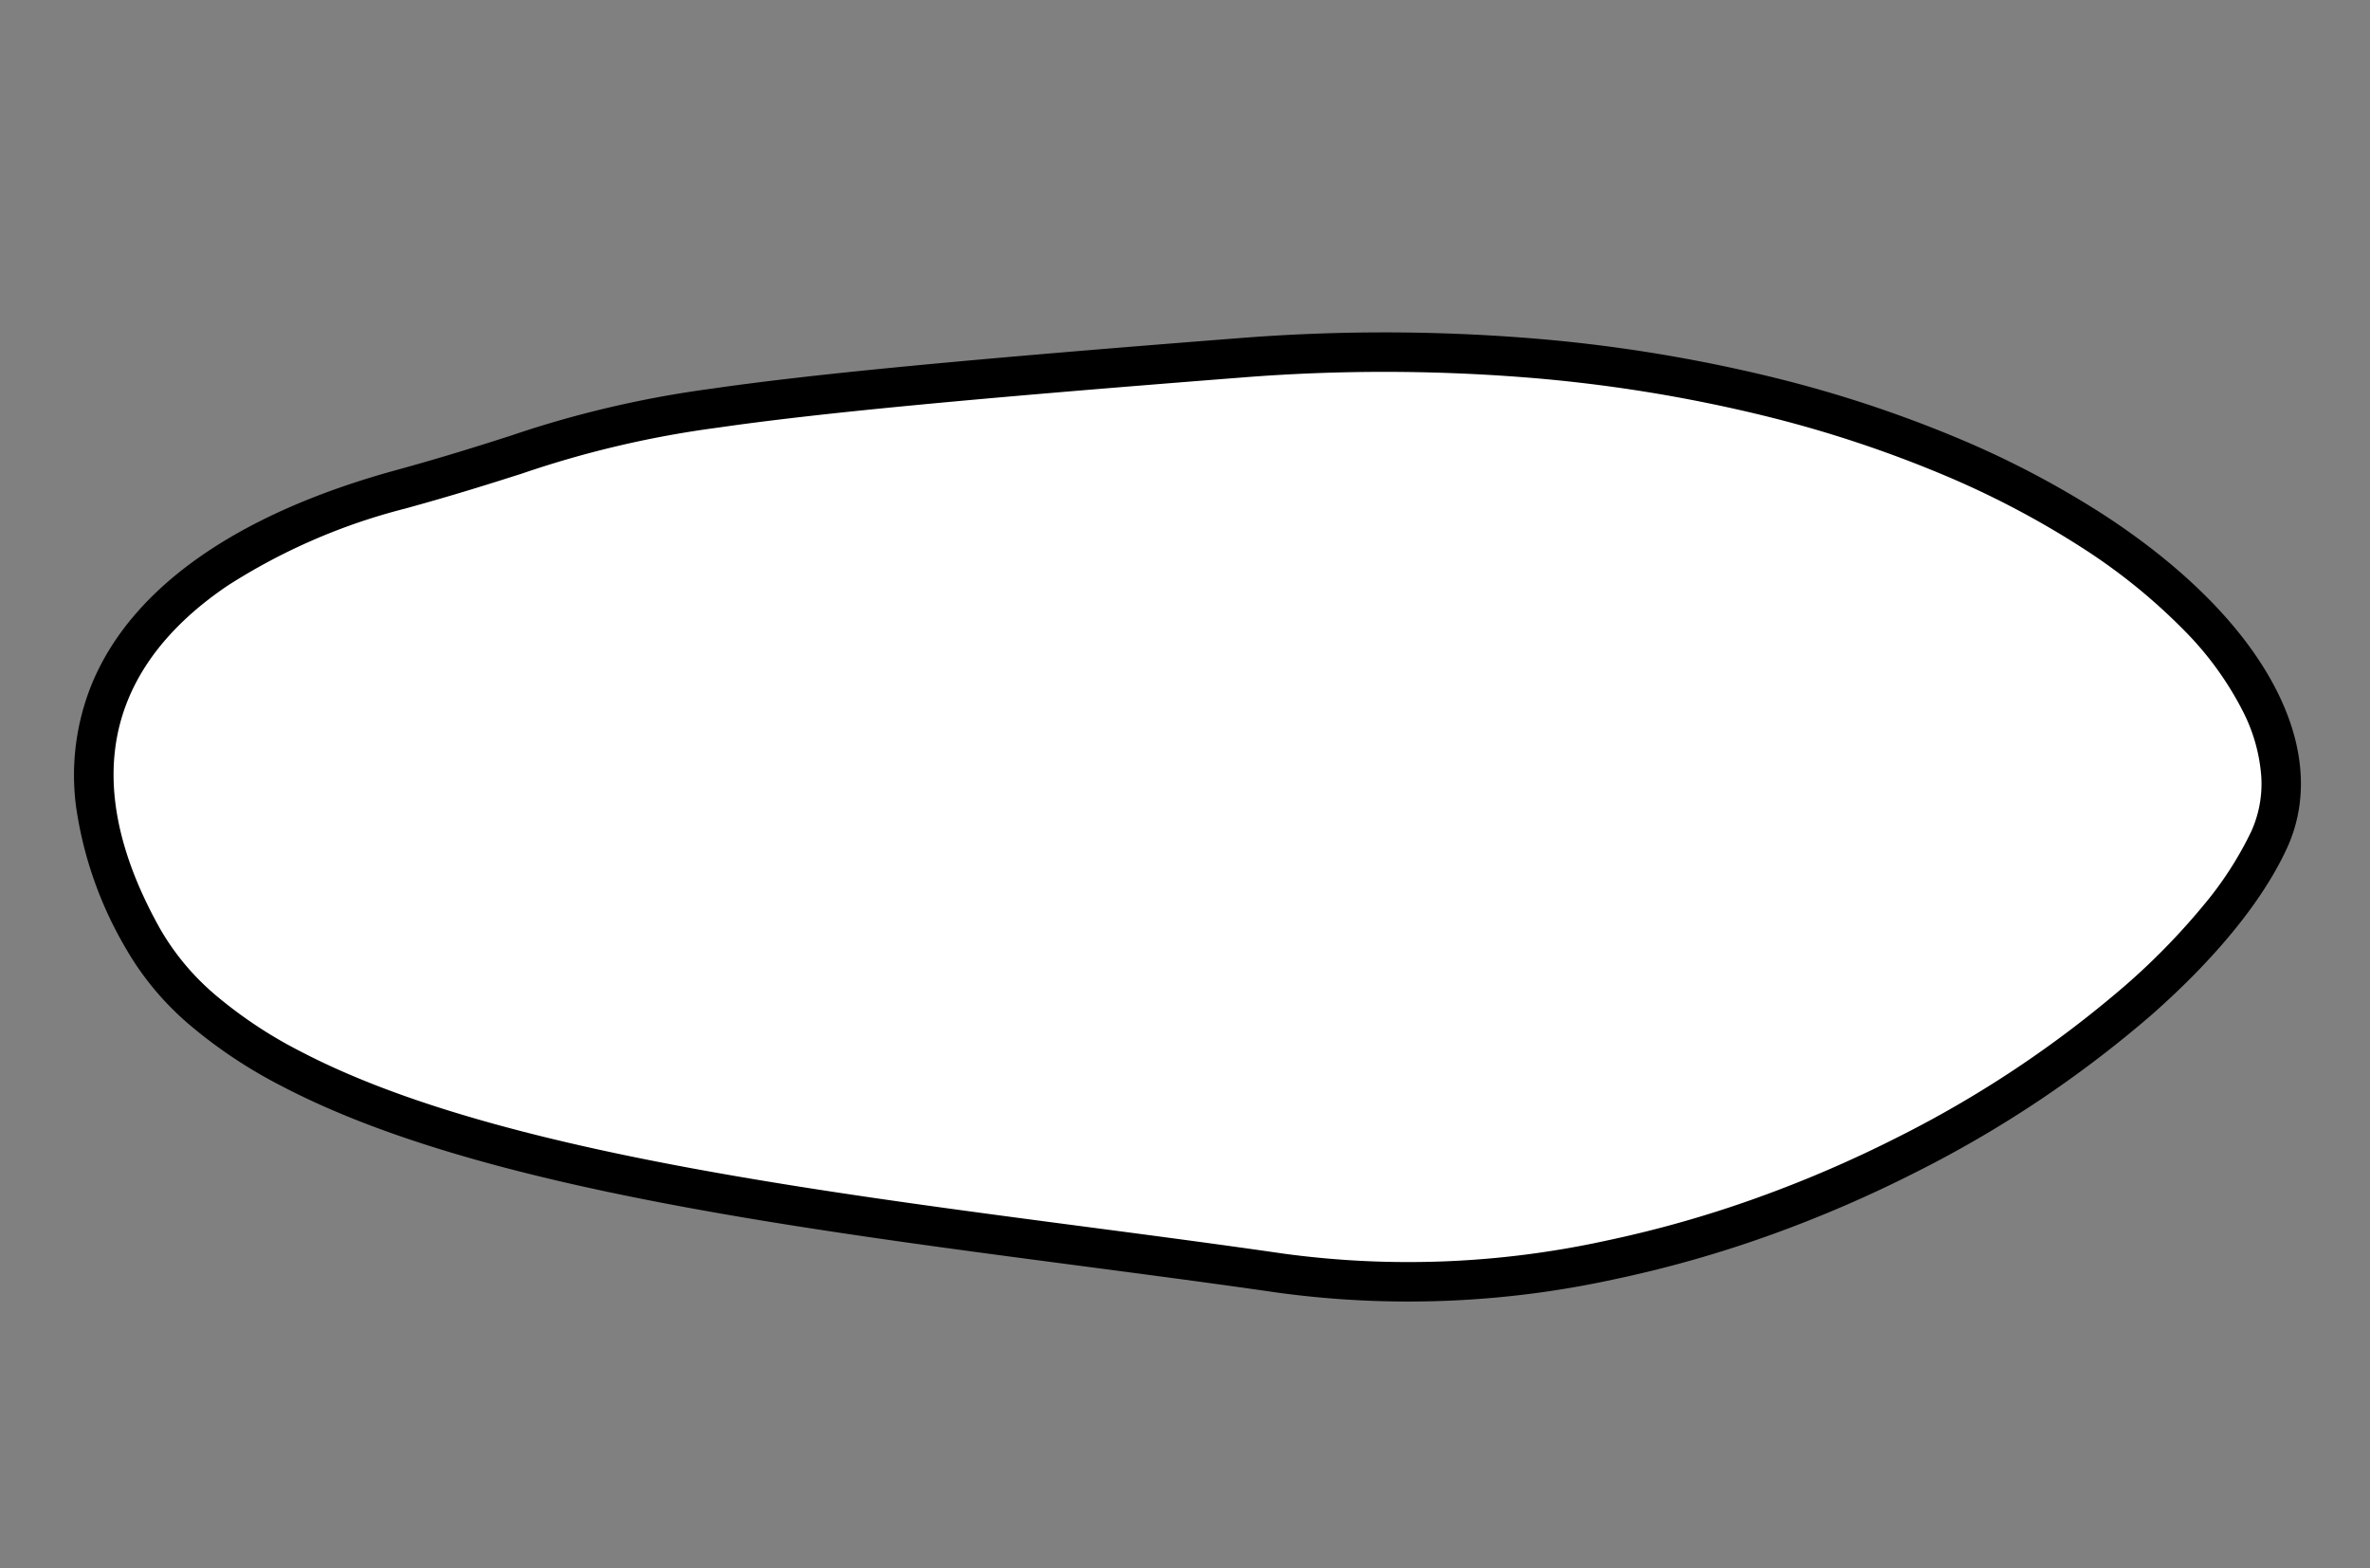 <?xml version="1.0" encoding="UTF-8"?> <svg xmlns="http://www.w3.org/2000/svg" width="240.217" height="158.936" viewBox="0 0 240.217 158.936"><rect x="0" y="0" width="240.217" height="158.936" fill="#808080" stroke="none"/><g transform="translate(-1233.876 -994.488)"><path id="Path_80" data-name="Path 80" d="M-6.209,110.384c18.476,19.576,74.833,9.521,119.993,4.971s82.547-45.17,86.641-66.843S154.3,3.983,87.315,26.355,30.547,47.193,8.033,59.868-24.685,90.808-6.209,110.384Z" transform="translate(1281.124 984.068) rotate(14)" fill="#fff"></path><path id="Path_80_-_Outline" data-name="Path 80 - Outline" d="M37.385,124.012h0c-10.614,0-19.234-.838-26.353-2.561A48.922,48.922,0,0,1,.509,117.709a29.366,29.366,0,0,1-8.173-5.952A39.333,39.333,0,0,1-16.067,99a24.505,24.505,0,0,1-1.441-12.527C-15.93,76.085-7.437,66.283,7.052,58.125c4.5-2.531,7.656-4.479,10.443-6.2A107.122,107.122,0,0,1,36.237,42.3c9.349-3.827,23.963-9,50.444-17.839a186.477,186.477,0,0,1,28.336-7.107,156.2,156.2,0,0,1,25.541-2.18,125.949,125.949,0,0,1,19.312,1.437,94.94,94.94,0,0,1,16.276,3.955c9.66,3.332,17.178,8,21.742,13.51,3.889,4.693,5.446,9.814,4.5,14.81-1.08,5.717-4.273,12.533-9.234,19.713a116.286,116.286,0,0,1-19.342,21.269,128.506,128.506,0,0,1-12.739,9.718,119.872,119.872,0,0,1-14.408,8.257,97.843,97.843,0,0,1-32.683,9.5c-6.45.65-12.987,1.4-19.908,2.186C74.778,121.734,54.819,124.012,37.385,124.012ZM140.557,19.171A152.189,152.189,0,0,0,115.673,21.3a182.468,182.468,0,0,0-27.725,6.955C61.557,37.066,47.014,42.207,37.752,46a102.658,102.658,0,0,0-18.159,9.335c-2.819,1.737-6.014,3.707-10.579,6.277A61.245,61.245,0,0,0-6.578,73.557c-3.93,4.374-6.277,8.921-6.975,13.516-1.1,7.211,1.865,14.592,8.8,21.938a25.394,25.394,0,0,0,7.069,5.128,44.95,44.95,0,0,0,9.655,3.425c6.807,1.648,15.119,2.449,25.412,2.449h0c17.207,0,37.049-2.265,56.238-4.456,6.934-.792,13.484-1.539,19.96-2.192a93.861,93.861,0,0,0,31.345-9.128,115.861,115.861,0,0,0,13.925-7.981A124.5,124.5,0,0,0,171.2,86.842a112.238,112.238,0,0,0,18.671-20.52,69.145,69.145,0,0,0,5.7-9.754,35.832,35.832,0,0,0,2.89-8.428,11.7,11.7,0,0,0-.37-5.727,17.275,17.275,0,0,0-3.282-5.789,32.731,32.731,0,0,0-7.96-6.7,59.411,59.411,0,0,0-12.006-5.58,90.938,90.938,0,0,0-15.587-3.784A121.941,121.941,0,0,0,140.557,19.171Z" transform="translate(1281.124 984.068) rotate(14)"></path></g></svg> 